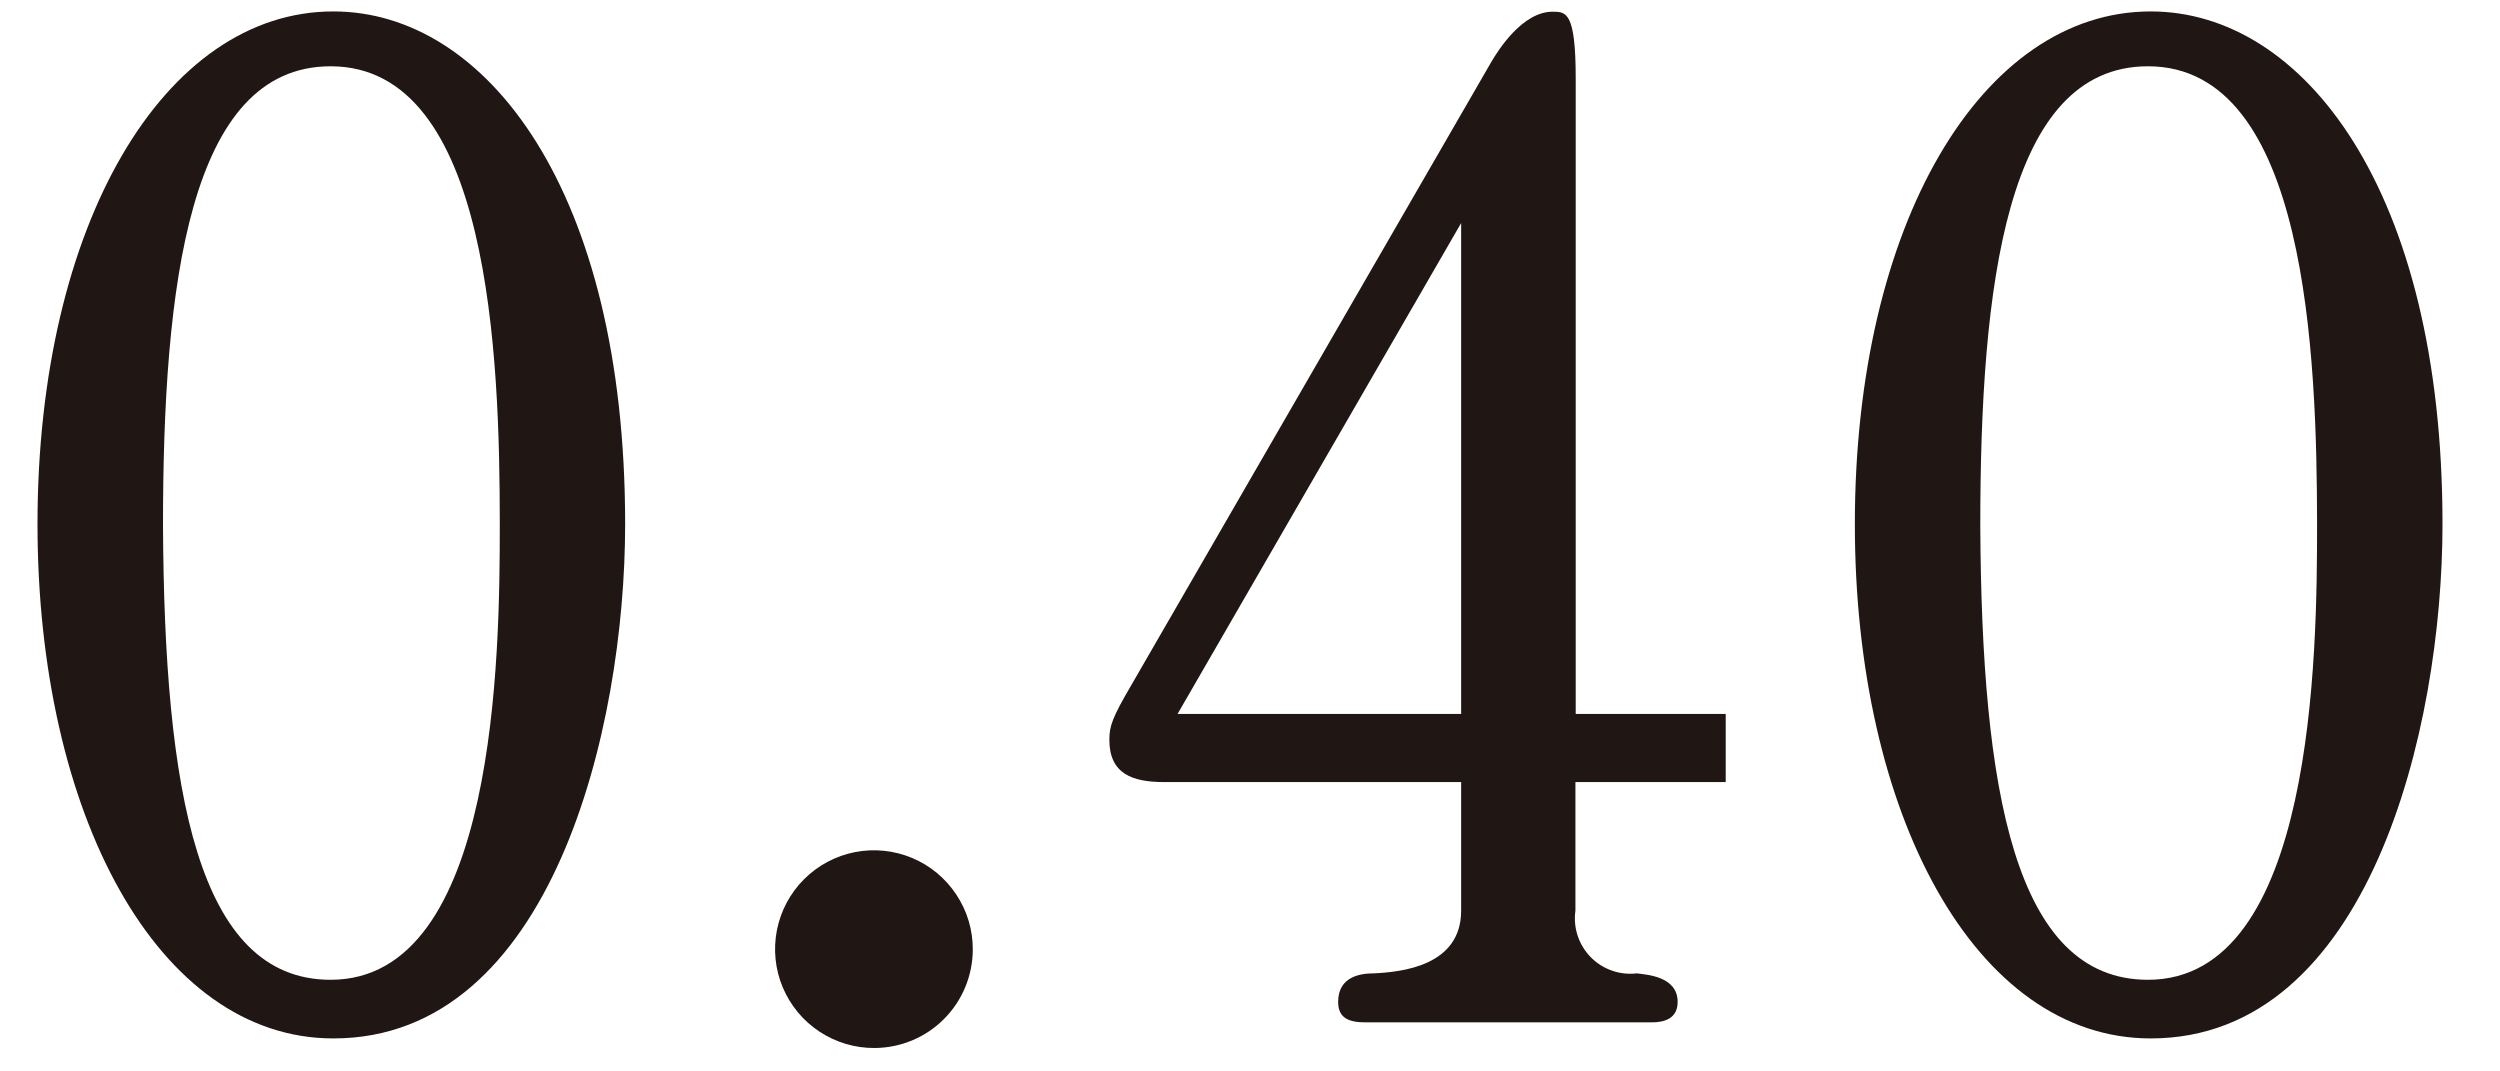 <svg width="35" height="15" viewBox="0 0 35 15" fill="none" xmlns="http://www.w3.org/2000/svg">
<path d="M4.667 14.538C2.205 14.538 0.525 11.389 0.525 7.338C0.525 3.138 2.301 0.16 4.667 0.16C6.806 0.16 8.752 2.66 8.752 7.338C8.752 10.205 7.722 14.538 4.667 14.538ZM4.629 0.928C2.644 0.928 2.282 4.001 2.282 7.361C2.301 11.061 2.759 13.717 4.629 13.717C6.958 13.717 6.997 9.155 6.997 7.342C6.997 4.994 6.863 0.928 4.629 0.928Z" fill="#201715"/>
<path d="M12.245 14.672C11.97 14.674 11.702 14.594 11.473 14.443C11.243 14.292 11.065 14.076 10.958 13.822C10.852 13.569 10.824 13.29 10.877 13.021C10.93 12.752 11.062 12.504 11.256 12.31C11.45 12.116 11.698 11.983 11.967 11.93C12.236 11.877 12.515 11.905 12.769 12.011C13.022 12.117 13.238 12.296 13.389 12.525C13.541 12.754 13.621 13.023 13.619 13.297C13.617 13.661 13.472 14.01 13.215 14.267C12.958 14.525 12.609 14.67 12.245 14.672V14.672Z" fill="#201715"/>
<path d="M22.056 10.949V12.749C22.039 12.866 22.05 12.986 22.087 13.099C22.124 13.212 22.186 13.314 22.269 13.399C22.352 13.484 22.453 13.549 22.566 13.588C22.677 13.628 22.797 13.641 22.915 13.627C23.048 13.646 23.487 13.665 23.487 14.027C23.487 14.275 23.277 14.313 23.125 14.313H19.116C18.887 14.313 18.734 14.256 18.734 14.027C18.734 13.664 19.059 13.627 19.234 13.627C19.616 13.608 20.456 13.527 20.456 12.749V10.949H16.295C15.856 10.949 15.531 10.835 15.531 10.358C15.531 10.167 15.569 10.052 15.837 9.594L20.876 0.871C20.976 0.699 21.315 0.164 21.735 0.164C21.926 0.164 22.06 0.164 22.06 1.1V9.995H24.16V10.949H22.056ZM20.456 3.123L16.486 9.995H20.456V3.123Z" fill="#201715"/>
<path d="M30.11 14.538C27.647 14.538 25.968 11.389 25.968 7.338C25.968 3.138 27.743 0.16 30.11 0.16C32.248 0.16 34.195 2.66 34.195 7.338C34.195 10.205 33.164 14.538 30.11 14.538ZM30.072 0.928C28.086 0.928 27.724 4.001 27.724 7.361C27.743 11.061 28.201 13.717 30.072 13.717C32.401 13.717 32.439 9.155 32.439 7.342C32.436 4.994 32.305 0.928 30.072 0.928Z" fill="#201715"/>
</svg>
